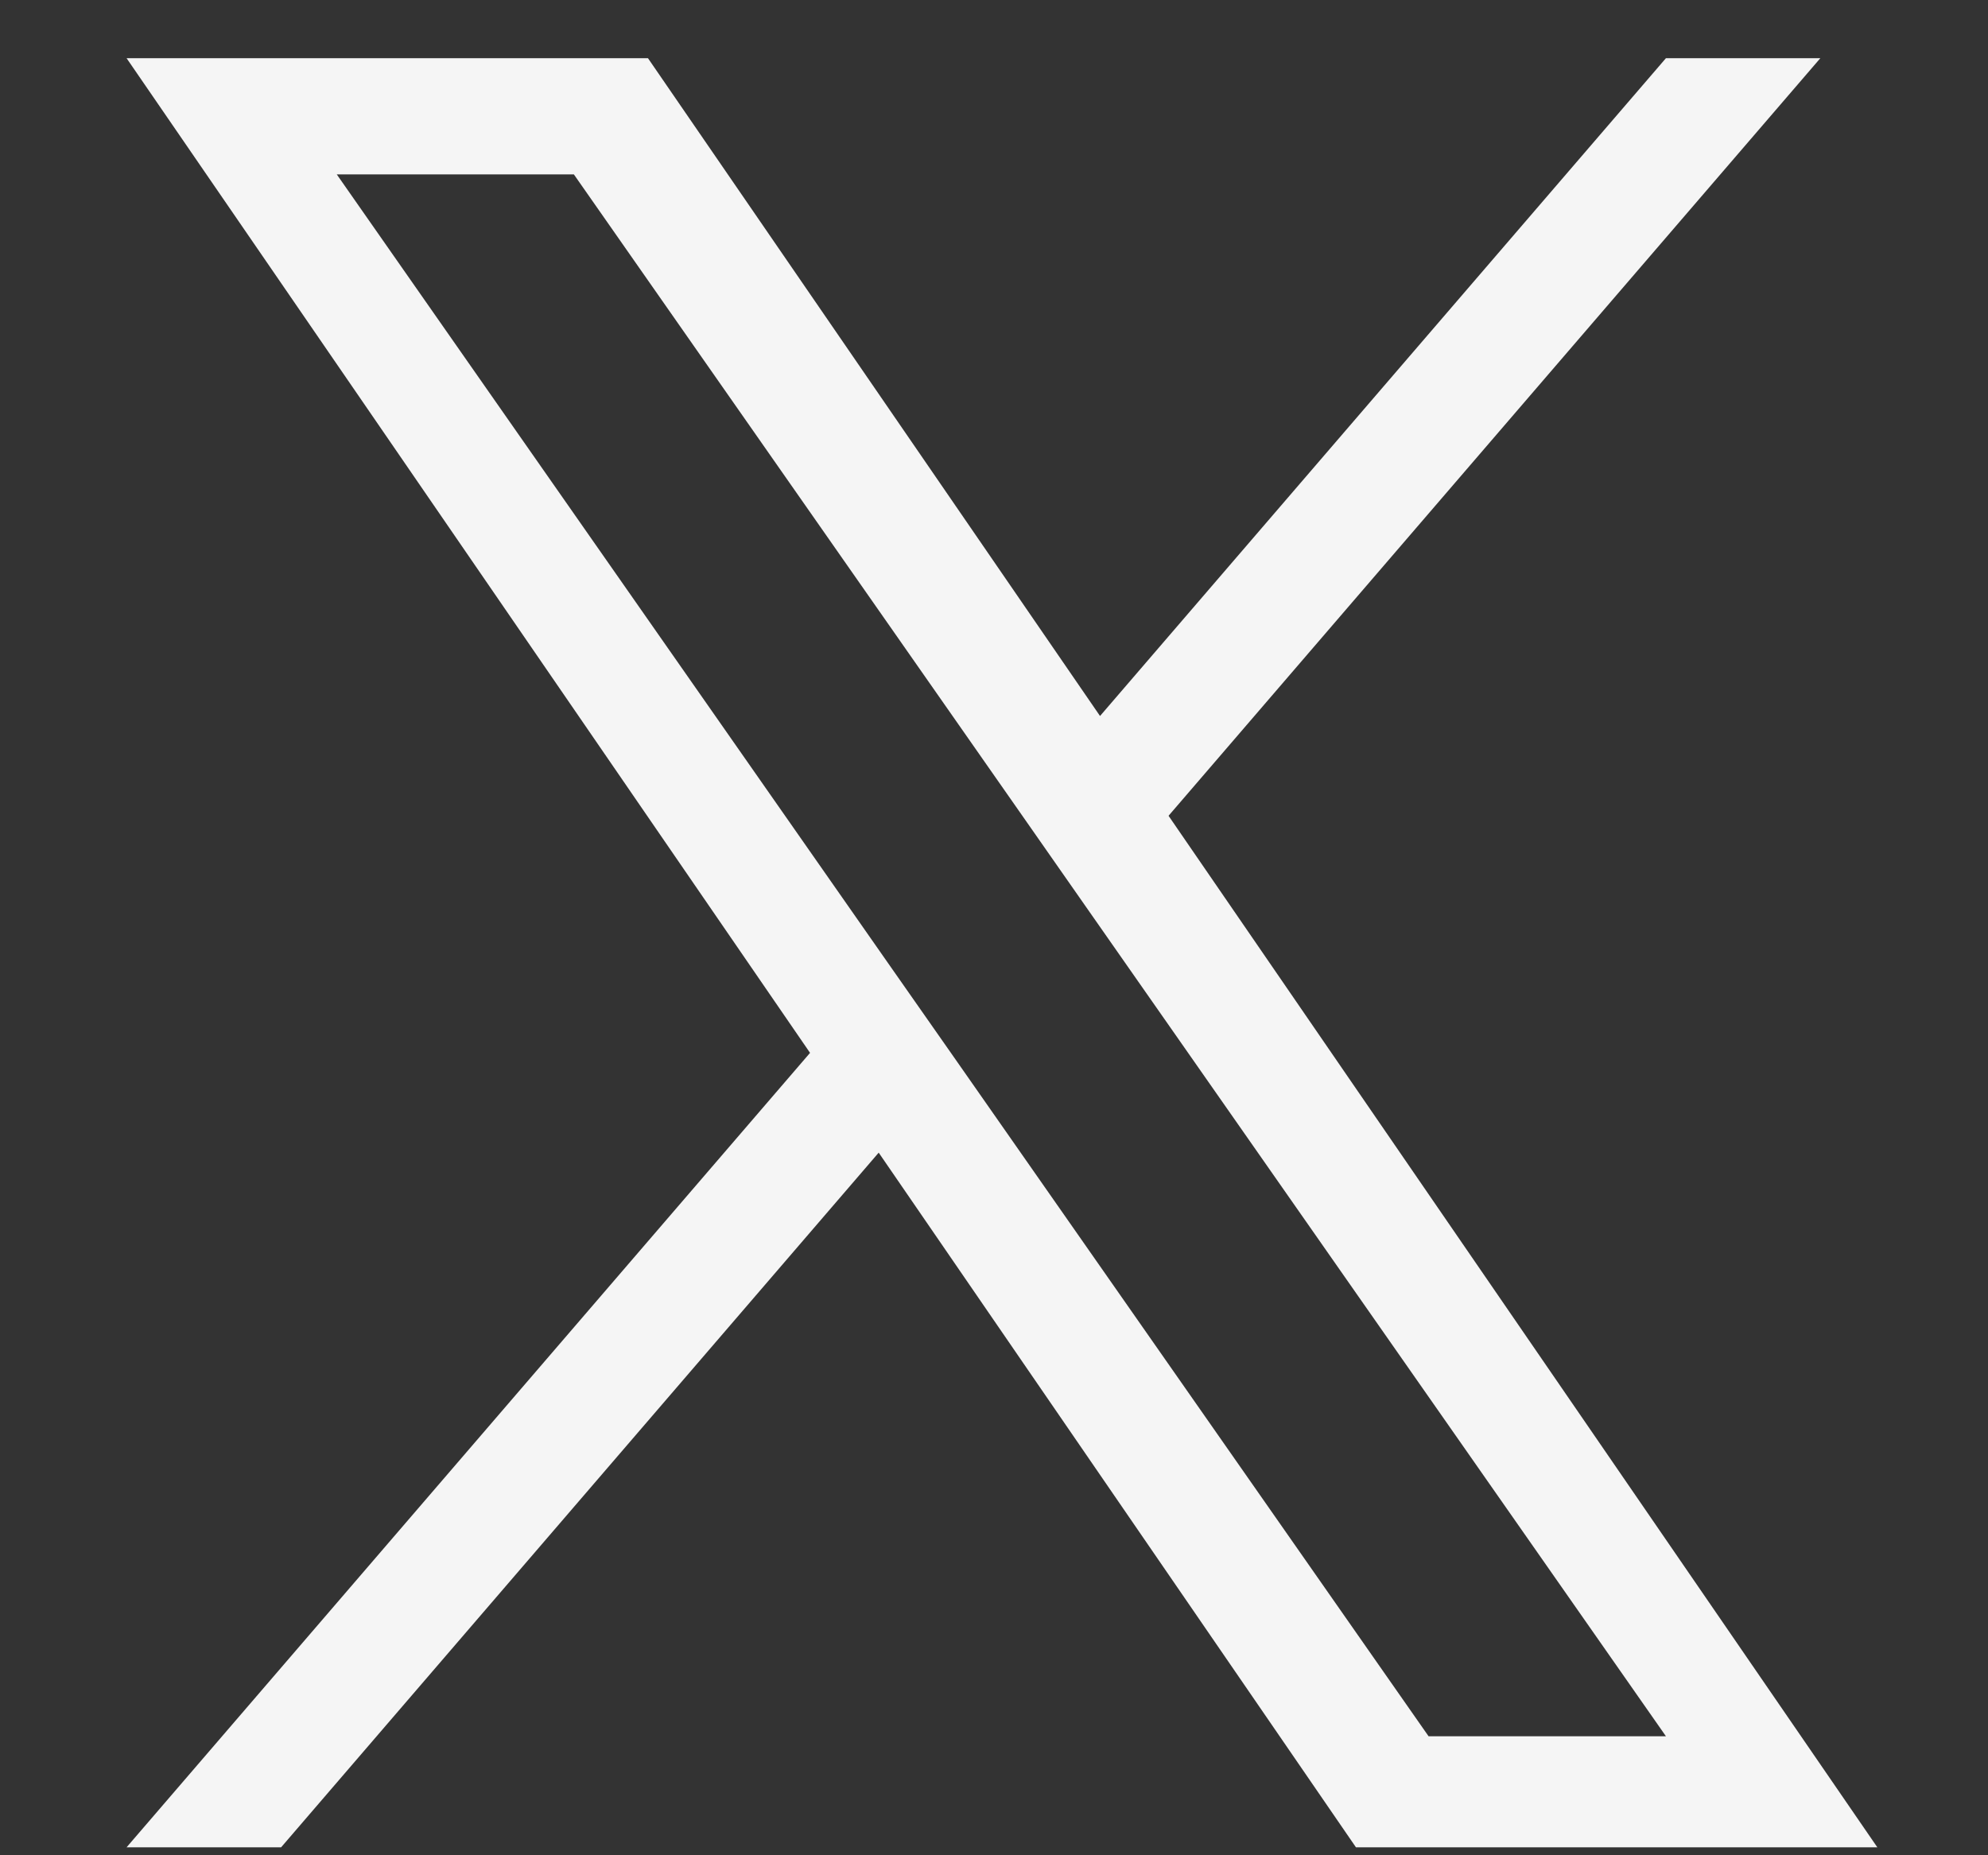 <svg width="15" height="14" viewBox="0 0 15 14" fill="none" xmlns="http://www.w3.org/2000/svg">
<rect x="0" y="0" width="15" height="14" fill="#333333" stroke="none"/>
<path d="M8.817 6.156L13.735 0.439H12.57L8.3 5.403L4.889 0.439H0.955L6.112 7.945L0.955 13.94H2.121L6.63 8.698L10.231 13.94H14.165L8.817 6.156ZM7.221 8.011L6.698 7.264L2.541 1.316H4.33L7.686 6.116L8.208 6.863L12.57 13.102H10.779L7.221 8.011Z" fill="#F5F5F5"/>
</svg>
